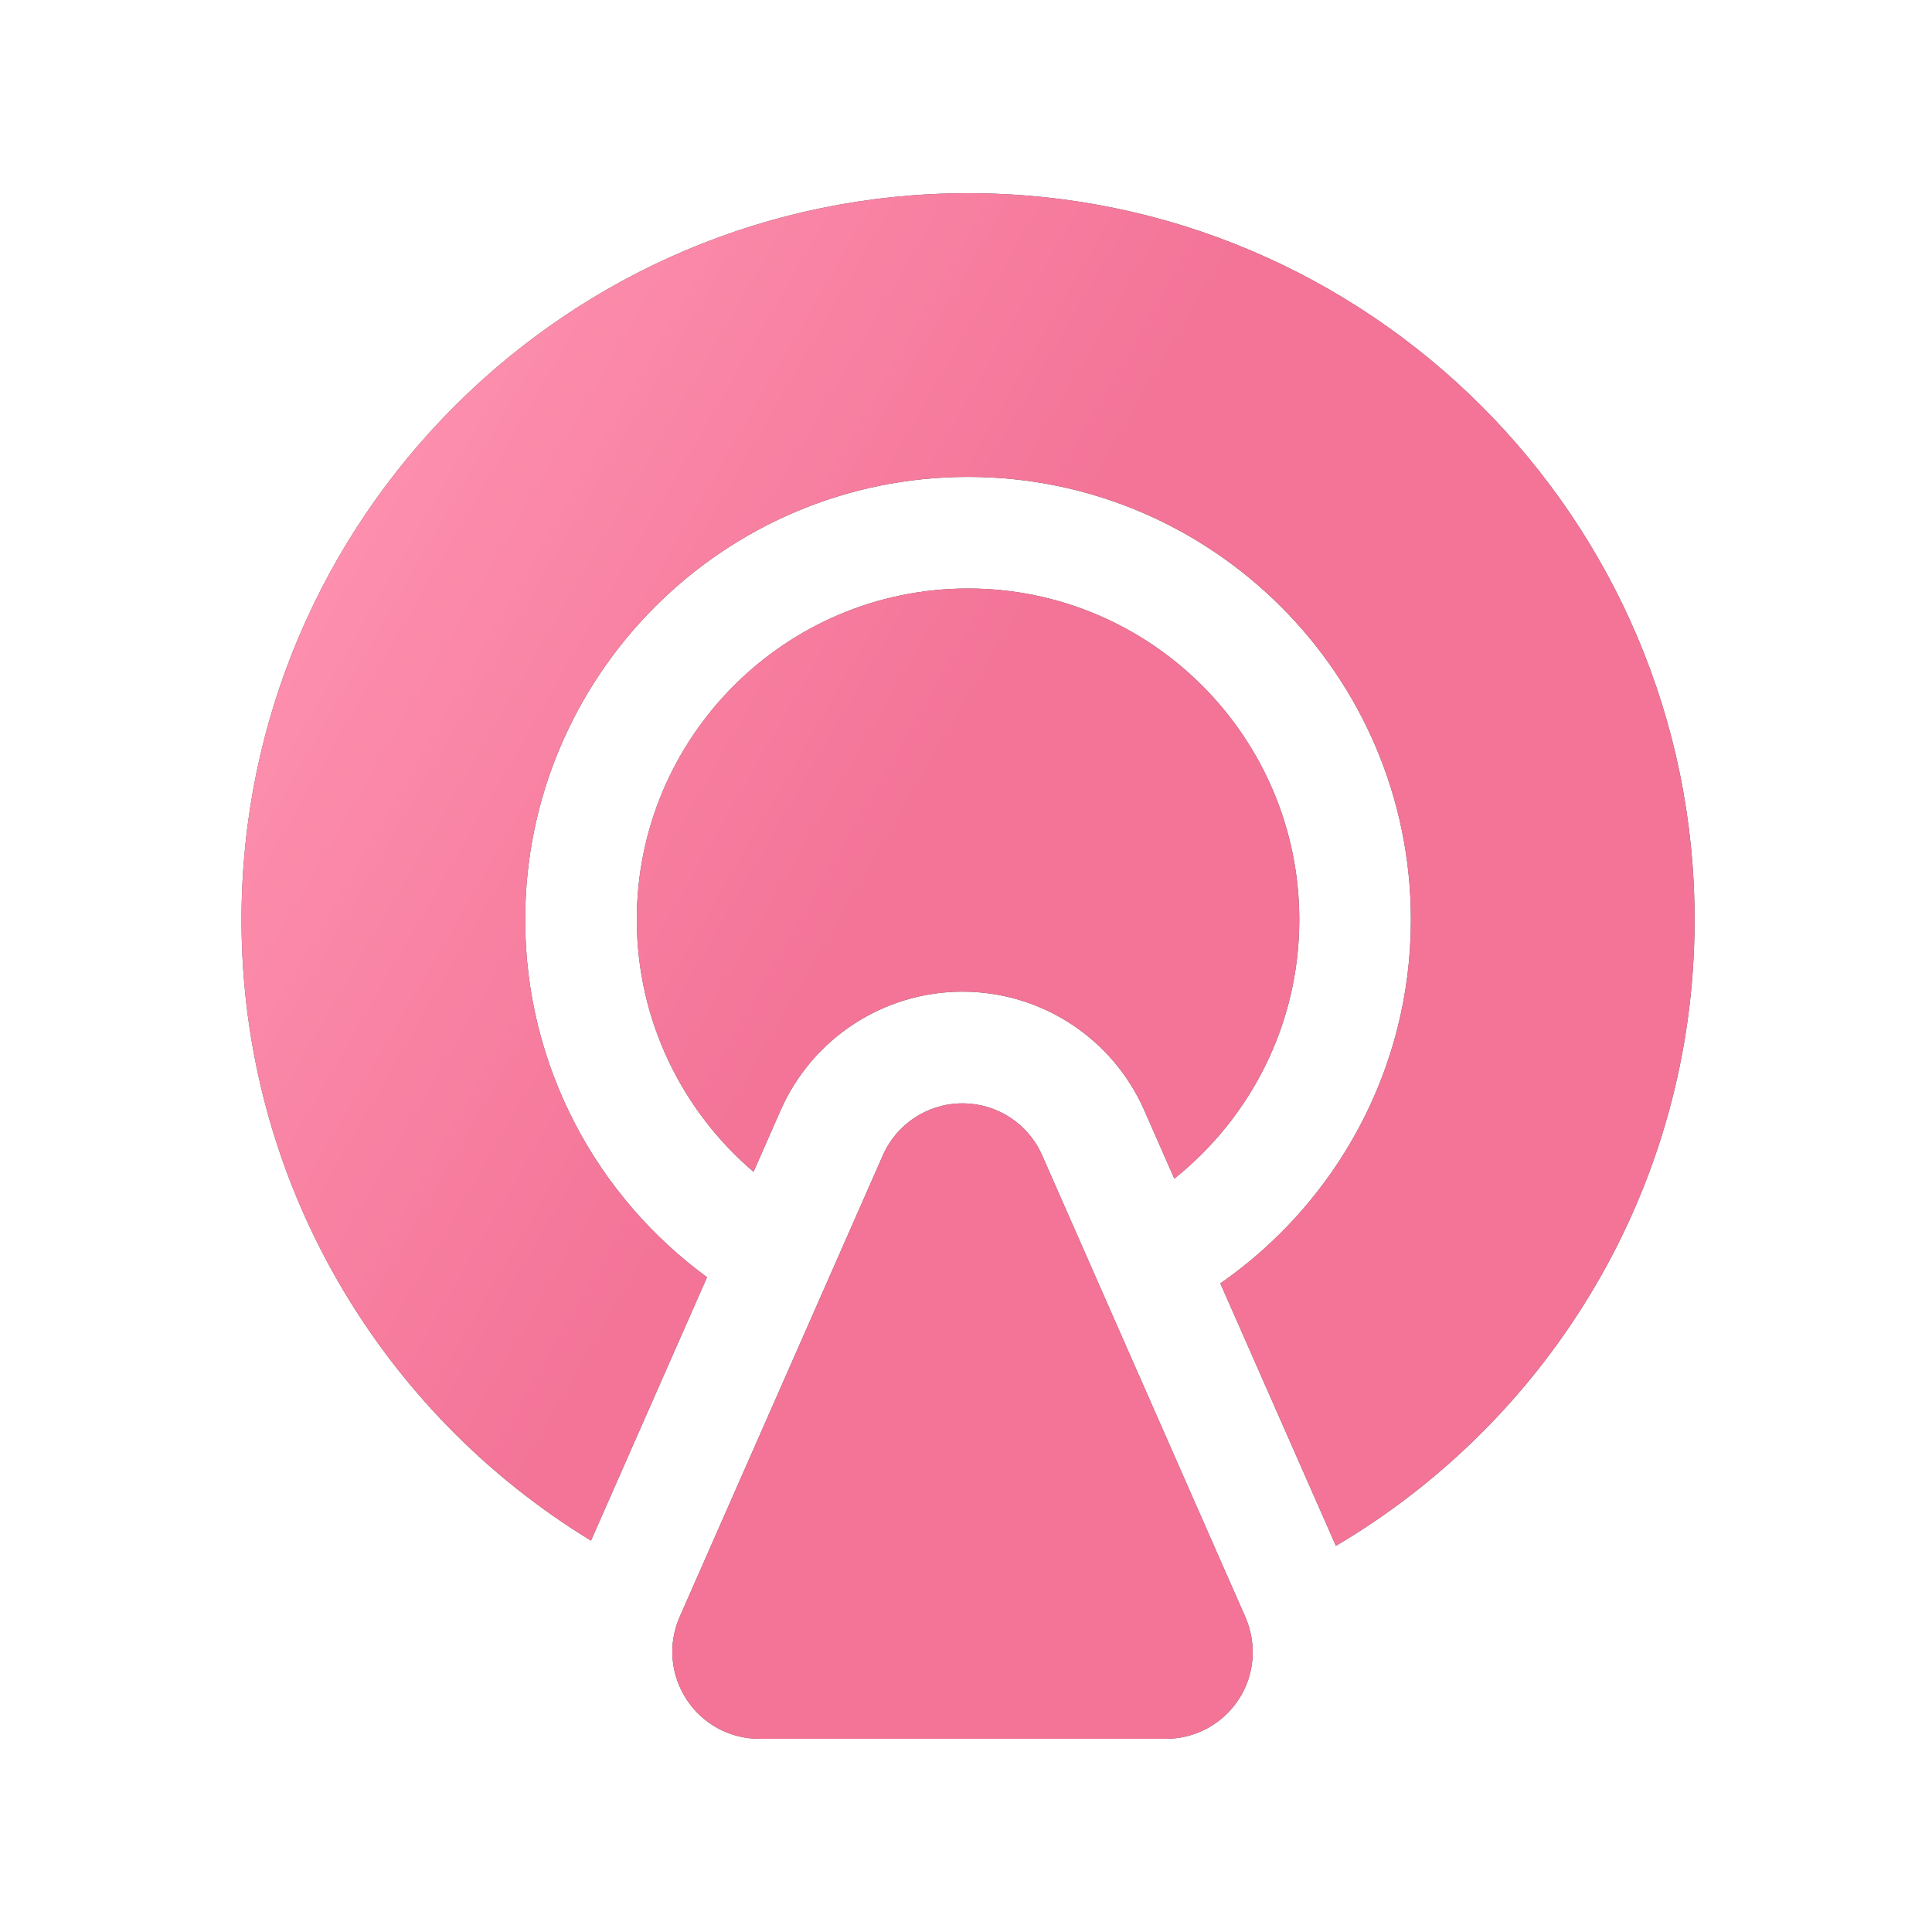 <?xml version="1.0" encoding="UTF-8"?>
<svg width="80px" height="80px" viewBox="0 0 80 80" version="1.1" xmlns="http://www.w3.org/2000/svg" xmlns:xlink="http://www.w3.org/1999/xlink">
    <title>形状结合</title>
    <defs>
        <rect id="path-1" x="0" y="0" width="80" height="80"></rect>
        <linearGradient x1="94.193%" y1="50%" x2="12.742%" y2="0%" id="linearGradient-3">
            <stop stop-color="#EE396B" offset="0%"></stop>
            <stop stop-color="#EE396B" offset="48.542%"></stop>
            <stop stop-color="#FF6590" offset="100%"></stop>
        </linearGradient>
        <path d="M39.852,45.688 C41.281,45.684 42.576,46.528 43.151,47.836 L43.151,47.836 L51.564,66.949 C52.053,68.07 51.959,69.344 51.293,70.366 C50.626,71.388 49.495,72 48.276,72 L48.276,72 L31.444,72 C30.226,72.003 29.09,71.387 28.427,70.366 C27.761,69.344 27.652,68.065 28.145,66.949 L28.145,66.949 L36.559,47.836 C37.132,46.532 38.426,45.688 39.852,45.688 Z M40.085,8 C56.675,8 70.174,21.494 70.169,38.084 C70.169,49.115 64.194,58.772 55.317,64.011 L55.317,64.011 L50.532,53.144 C55.297,49.826 58.422,44.316 58.422,38.084 C58.422,27.972 50.197,19.747 40.085,19.747 C29.972,19.747 21.747,27.972 21.747,38.084 C21.747,44.157 24.714,49.549 29.276,52.887 L29.276,52.887 L24.472,63.794 C15.802,58.511 10,48.962 10,38.084 C10,21.494 23.495,8 40.085,8 Z M40.085,24.368 C47.649,24.368 53.801,30.52 53.801,38.084 C53.801,42.419 51.776,46.29 48.626,48.804 L48.626,48.804 L47.382,45.974 C46.069,42.987 43.111,41.062 39.852,41.062 C36.594,41.062 33.636,42.992 32.323,45.974 L32.323,45.974 L31.202,48.522 C28.249,46.004 26.373,42.262 26.368,38.084 C26.368,30.52 32.52,24.368 40.085,24.368 Z" id="path-4"></path>
        <filter x="-10.0%" y="-9.4%" width="119.9%" height="118.7%" filterUnits="objectBoundingBox" id="filter-5">
            <feOffset dx="0" dy="0" in="SourceAlpha" result="shadowOffsetOuter1"></feOffset>
            <feGaussianBlur stdDeviation="2" in="shadowOffsetOuter1" result="shadowBlurOuter1"></feGaussianBlur>
            <feColorMatrix values="0 0 0 0 0.965   0 0 0 0 0.306   0 0 0 0 0.49  0 0 0 0.156 0" type="matrix" in="shadowBlurOuter1"></feColorMatrix>
        </filter>
    </defs>
    <g id="PC" stroke="none" stroke-width="1" fill="none" fill-rule="evenodd">
        <g id="产品__-插件_Lighttpd-串流" transform="translate(-350, -678)">
            <g id="编组-13备份-2" transform="translate(350, 647)">
                <g id="形状结合" transform="translate(0, 31)">
                    <mask id="mask-2" fill="white">
                        <use xlink:href="#path-1"></use>
                    </mask>
                    <g id="蒙版"></g>
                    <g opacity="0.7" mask="url(#mask-2)">
                        <use fill="black" fill-opacity="1" filter="url(#filter-5)" xlink:href="#path-4"></use>
                        <use fill="url(#linearGradient-3)" fill-rule="evenodd" xlink:href="#path-4"></use>
                    </g>
                </g>
            </g>
        </g>
    </g>
</svg>